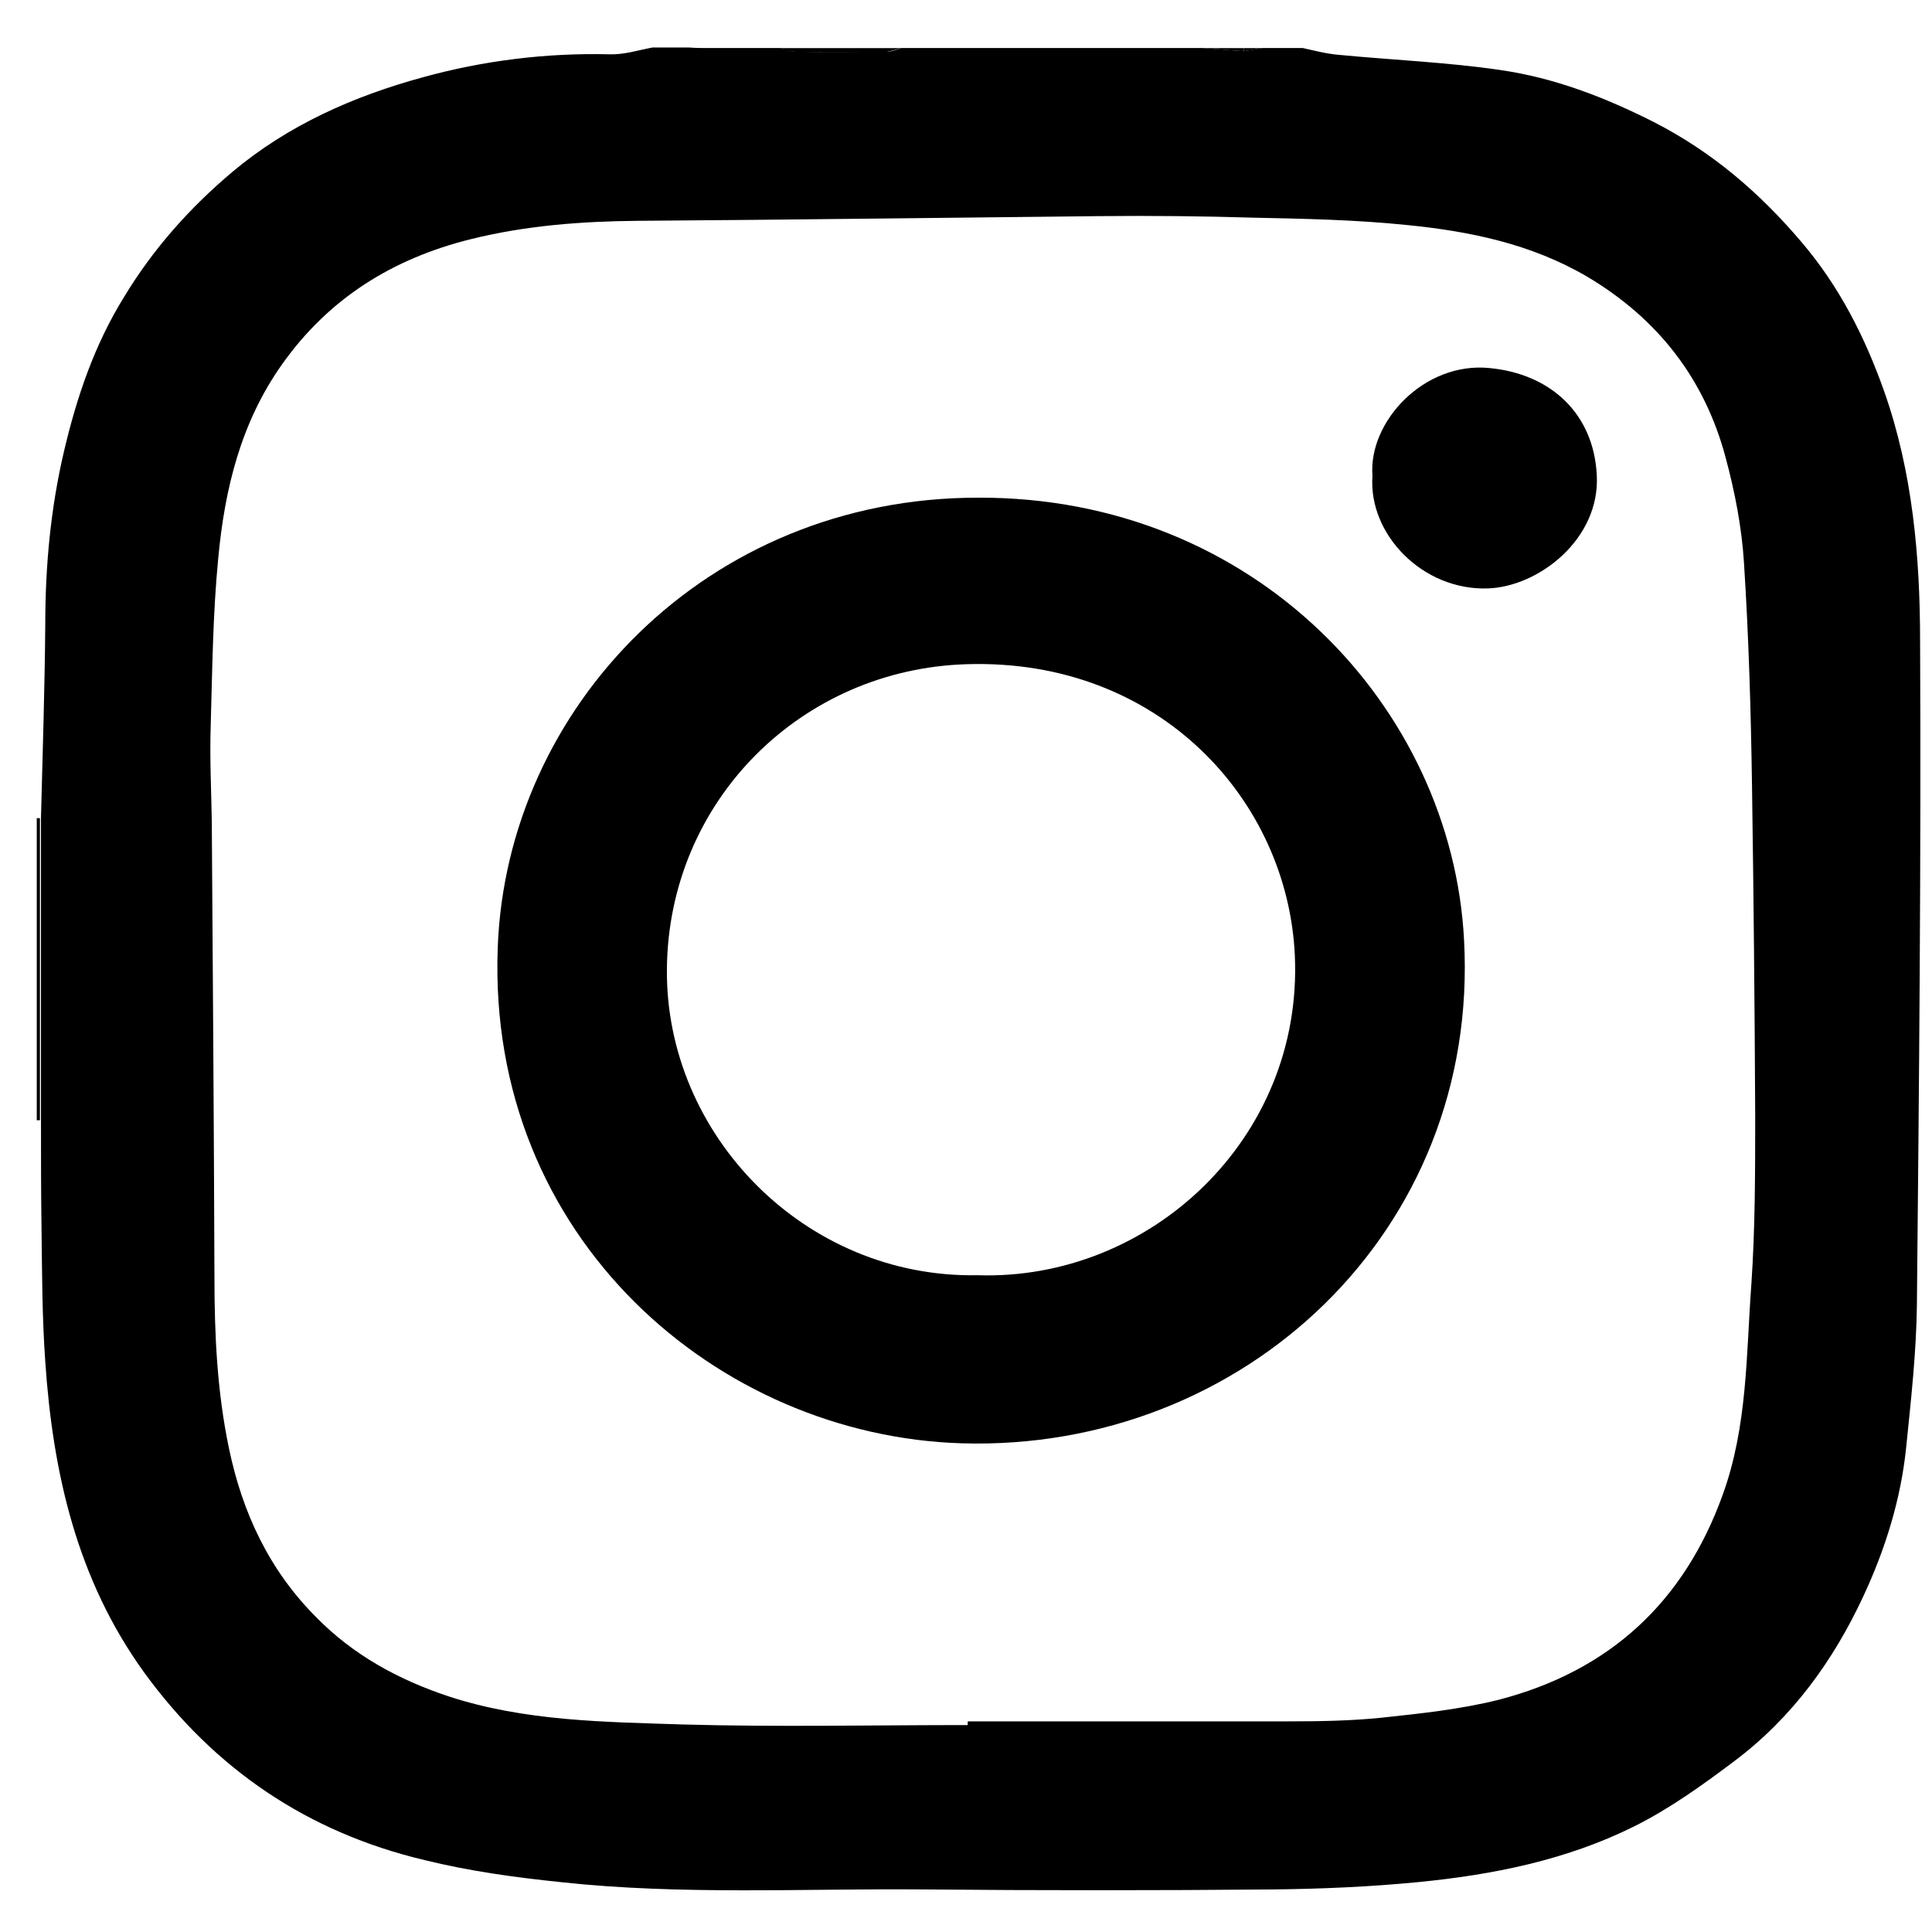 <svg width="37" height="37" viewBox="0 0 37 37" fill="none" xmlns="http://www.w3.org/2000/svg">
<path d="M13.601 0.92C14.052 0.92 14.493 0.92 14.944 0.92C15.036 0.94 15.139 0.99 15.231 0.99C15.816 1 16.39 0.99 16.974 0.99C17.077 0.99 17.169 0.95 17.261 0.92C19.189 0.92 21.116 0.92 23.044 0.92C23.3 0.94 23.567 0.96 23.823 0.98C23.936 0.96 24.059 0.94 24.172 0.92C24.428 0.92 24.684 0.92 24.951 0.92C25.176 0.97 25.402 1.03 25.638 1.05C26.673 1.15 27.709 1.191 28.734 1.341C29.77 1.491 30.733 1.863 31.666 2.334C32.784 2.905 33.696 3.688 34.496 4.63C35.224 5.482 35.716 6.454 36.085 7.497C36.629 9.041 36.772 10.666 36.772 12.29C36.793 16.522 36.752 20.753 36.711 24.985C36.7 25.897 36.598 26.81 36.505 27.723C36.403 28.715 36.106 29.668 35.685 30.57C35.111 31.804 34.322 32.896 33.214 33.728C32.599 34.19 31.974 34.641 31.287 34.982C29.995 35.623 28.59 35.905 27.155 36.045C26.232 36.135 25.299 36.175 24.377 36.185C22.142 36.205 19.917 36.205 17.682 36.185C15.364 36.165 13.047 36.296 10.741 36.045C9.869 35.955 8.987 35.834 8.136 35.624C5.891 35.093 4.107 33.879 2.764 32.034C1.472 30.249 1.011 28.203 0.867 26.078C0.806 25.225 0.806 24.363 0.795 23.511C0.785 22.819 0.785 22.137 0.785 21.445C0.785 19.52 0.785 17.585 0.785 15.66C0.816 14.427 0.857 13.193 0.867 11.96C0.867 10.836 0.97 9.734 1.226 8.641C1.472 7.598 1.81 6.596 2.385 5.673C2.938 4.761 3.635 3.979 4.456 3.287C5.522 2.394 6.773 1.842 8.095 1.481C9.254 1.16 10.464 1.01 11.674 1.04C11.95 1.05 12.227 0.96 12.494 0.91C12.729 0.91 12.965 0.91 13.201 0.91C13.324 0.92 13.457 0.92 13.601 0.92ZM18.533 33.037C18.533 33.017 18.533 32.986 18.533 32.966C20.583 32.966 22.634 32.966 24.684 32.966C25.279 32.966 25.873 32.956 26.458 32.896C27.206 32.816 27.965 32.736 28.693 32.555C30.826 32.004 32.251 30.68 32.989 28.634C33.471 27.311 33.44 25.937 33.542 24.574C33.614 23.501 33.614 22.428 33.614 21.345C33.604 19.25 33.584 17.154 33.553 15.048C33.532 13.624 33.491 12.2 33.399 10.777C33.358 10.105 33.225 9.423 33.05 8.771C32.651 7.267 31.759 6.104 30.385 5.292C29.318 4.67 28.15 4.429 26.94 4.309C25.966 4.209 24.992 4.189 24.018 4.169C23.034 4.139 22.049 4.129 21.065 4.139C18.112 4.169 15.159 4.209 12.207 4.229C11.13 4.239 10.064 4.32 9.018 4.58C7.521 4.951 6.301 5.713 5.409 6.967C4.609 8.09 4.302 9.373 4.179 10.696C4.076 11.759 4.066 12.832 4.035 13.905C4.015 14.517 4.046 15.118 4.056 15.729C4.076 18.637 4.097 21.546 4.107 24.464C4.107 25.567 4.158 26.65 4.384 27.733C4.64 28.966 5.153 30.068 6.055 30.971C6.762 31.693 7.624 32.165 8.587 32.486C10.054 32.967 11.581 32.976 13.088 33.026C14.893 33.076 16.718 33.037 18.533 33.037Z" fill="black"/>
<path d="M0.704 15.668C0.724 15.668 0.744 15.668 0.765 15.668C0.765 17.593 0.765 19.529 0.765 21.454H0.734H0.704C0.704 19.529 0.704 17.593 0.704 15.668Z" fill="black"/>
<path d="M17.261 0.922C17.169 0.942 17.067 0.982 16.974 0.992C16.39 1.002 15.816 1.002 15.231 0.992C15.139 0.992 15.037 0.952 14.944 0.922C15.713 0.922 16.492 0.922 17.261 0.922Z" fill="black"/>
<path d="M23.823 0.982C23.567 0.962 23.301 0.942 23.044 0.922C23.301 0.922 23.557 0.922 23.823 0.922C23.823 0.942 23.823 0.962 23.823 0.982Z" fill="black"/>
<path d="M23.824 0.981C23.824 0.961 23.824 0.942 23.824 0.922C23.936 0.922 24.058 0.922 24.171 0.922C24.058 0.942 23.936 0.961 23.824 0.981Z" fill="black"/>
<path d="M18.728 9.531C24.039 9.511 27.802 13.553 28.038 17.995C28.345 23.59 23.803 27.801 18.421 27.641C13.746 27.5 9.327 23.71 9.532 18.155C9.696 13.573 13.51 9.531 18.728 9.531ZM18.718 24.422C22.02 24.532 24.952 21.805 24.798 18.305C24.665 15.327 22.204 12.609 18.523 12.72C15.355 12.81 12.802 15.327 12.772 18.556C12.741 21.734 15.417 24.482 18.718 24.422Z" fill="black"/>
<path d="M26.284 9.113C26.202 8.08 27.268 6.927 28.519 7.048C29.698 7.158 30.518 7.92 30.58 9.093C30.651 10.317 29.472 11.239 28.488 11.269C27.248 11.309 26.202 10.236 26.284 9.113Z" fill="black"/>
</svg>
